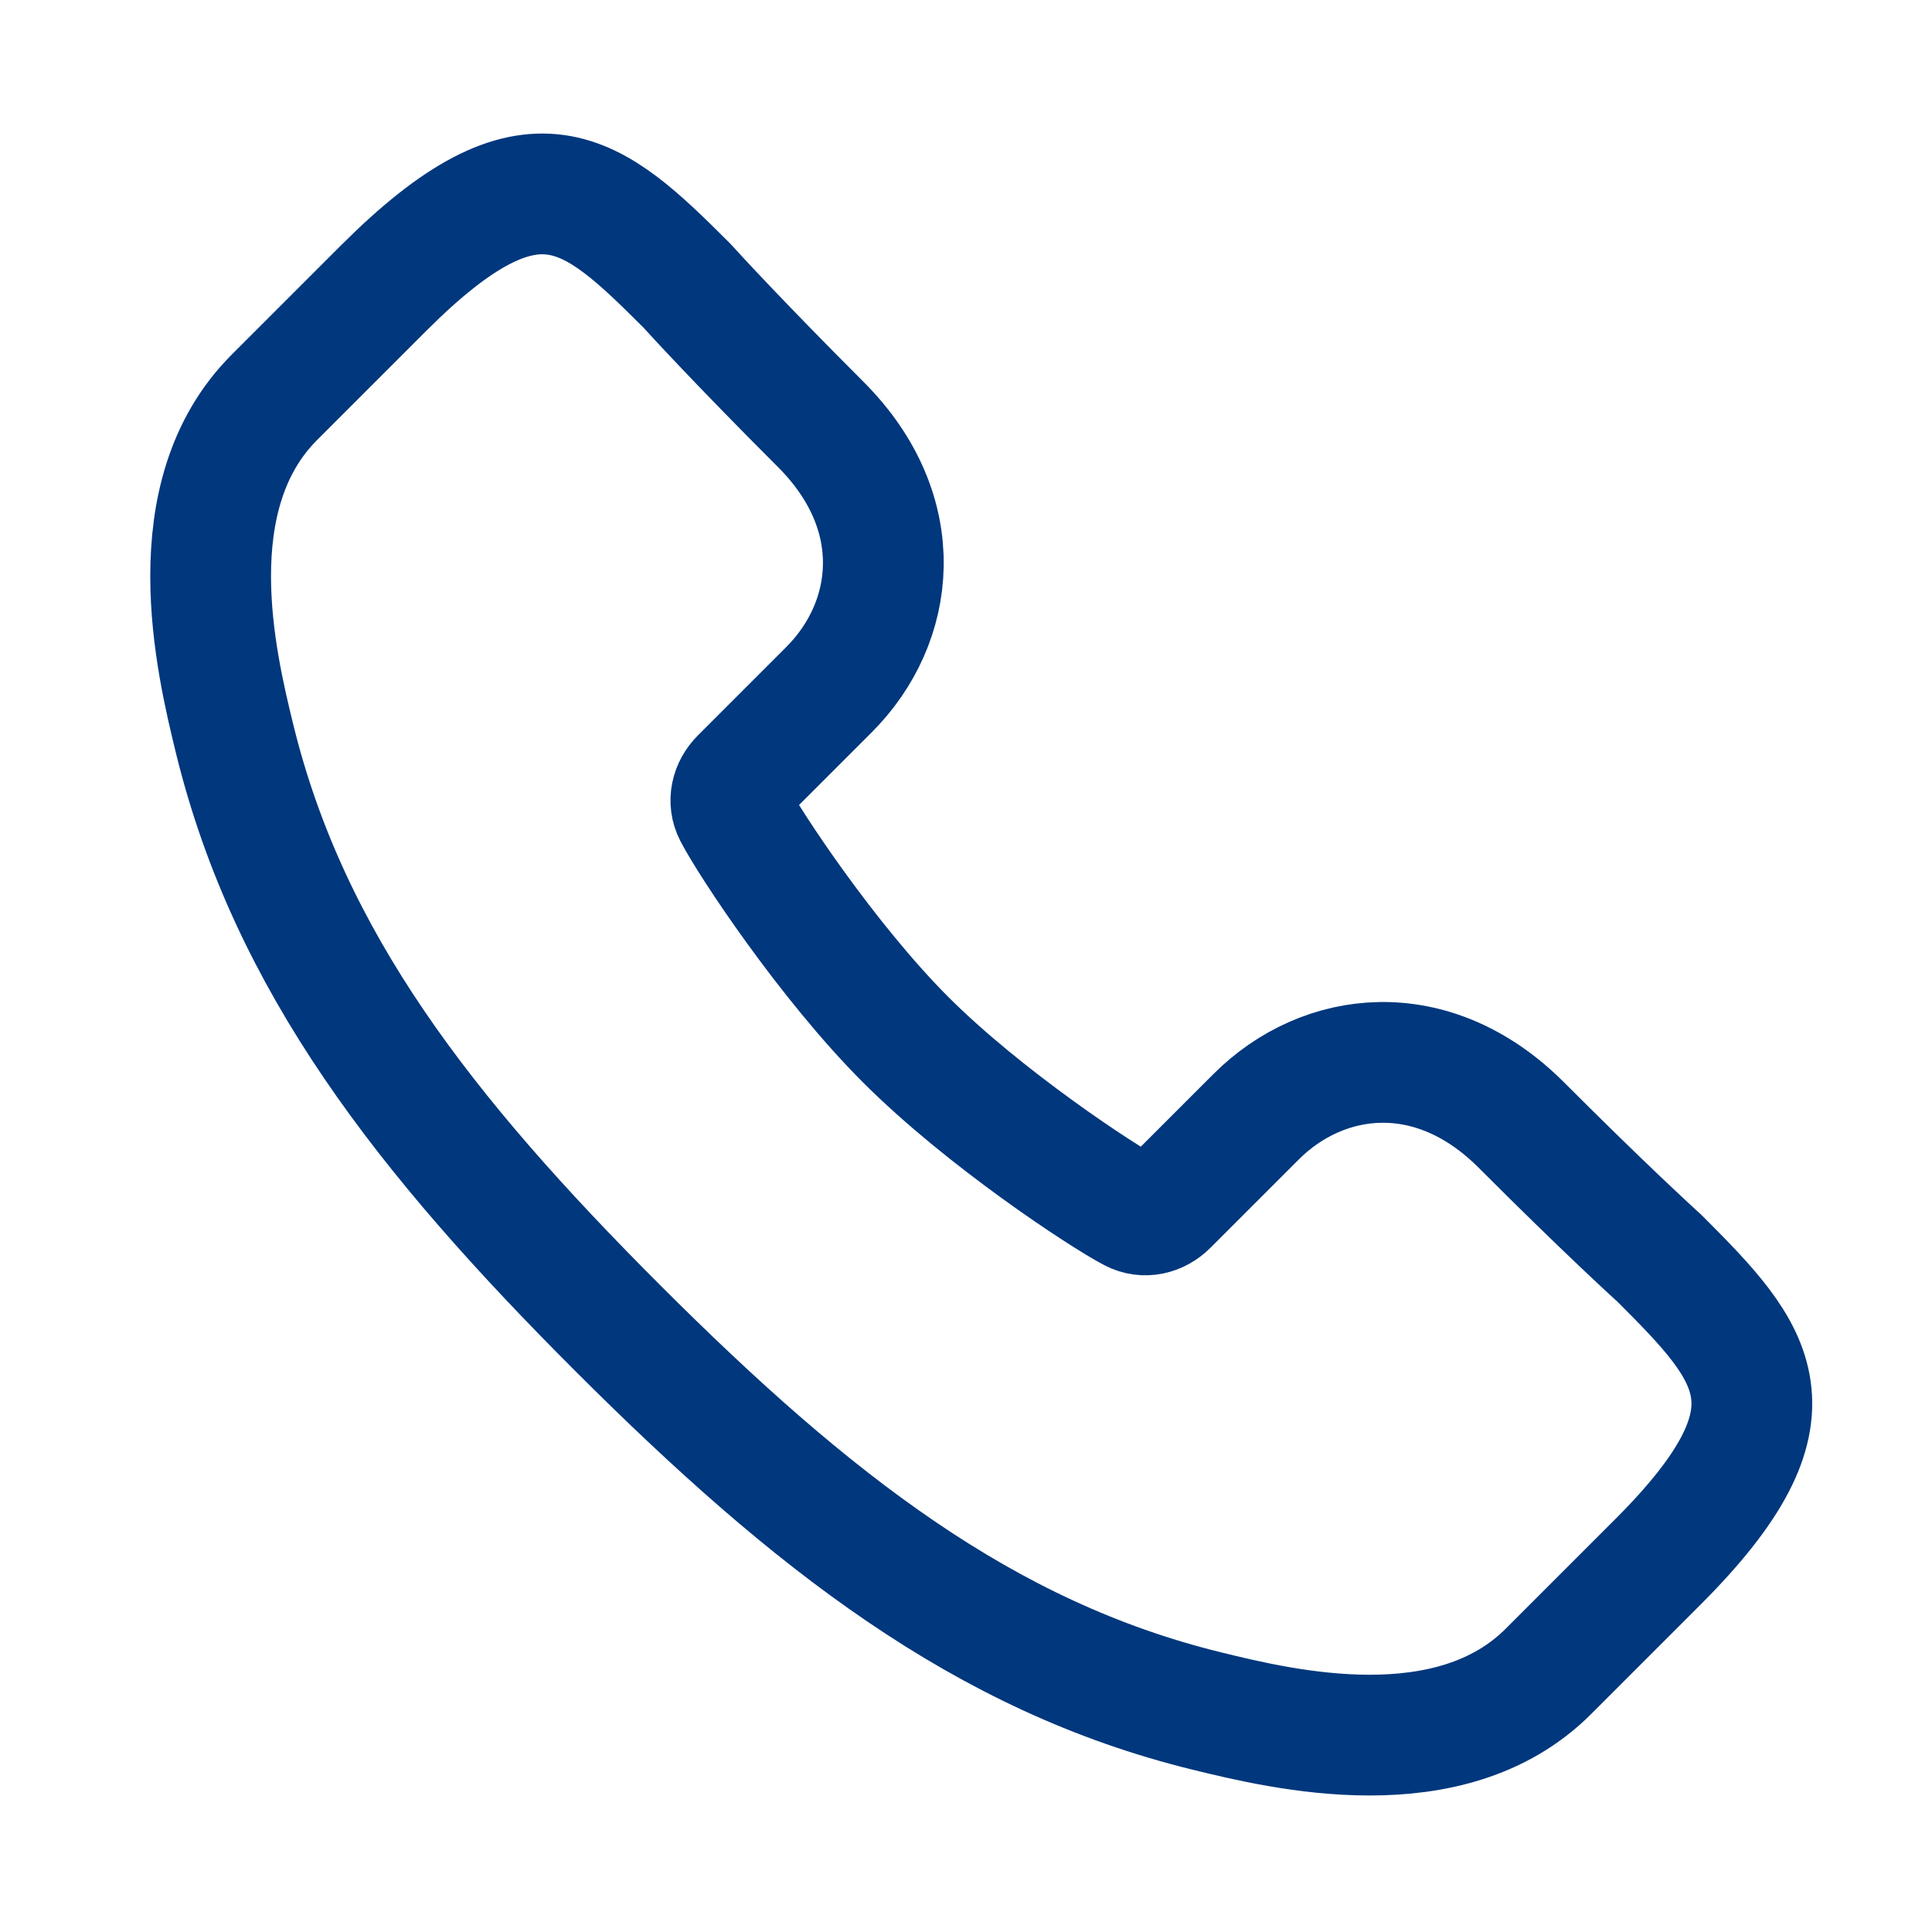 <svg width="16" height="16" viewBox="0 0 16 16" fill="none" xmlns="http://www.w3.org/2000/svg">
<path d="M1.944 6.123C2.396 7.962 3.51 9.393 5.117 11C6.723 12.605 8.152 13.718 9.991 14.169C10.632 14.327 12.011 14.655 12.824 13.841L13.729 12.936C14.973 11.692 14.535 11.213 13.747 10.425C13.743 10.421 13.74 10.417 13.735 10.414C13.683 10.366 13.281 10 12.598 9.316C11.862 8.58 10.957 8.694 10.402 9.249L9.671 9.98C9.592 10.059 9.478 10.087 9.378 10.035C9.13 9.906 8.151 9.261 7.5 8.61C6.851 7.96 6.207 6.984 6.079 6.736C6.027 6.636 6.055 6.522 6.134 6.443L6.865 5.712C7.42 5.157 7.533 4.252 6.798 3.516C6.114 2.832 5.748 2.431 5.7 2.378C5.696 2.374 5.693 2.37 5.689 2.366C4.901 1.579 4.422 1.141 3.178 2.385L2.273 3.29C1.459 4.103 1.787 5.482 1.944 6.123Z" stroke="#00377D" stroke-linecap="round"/>
</svg>
